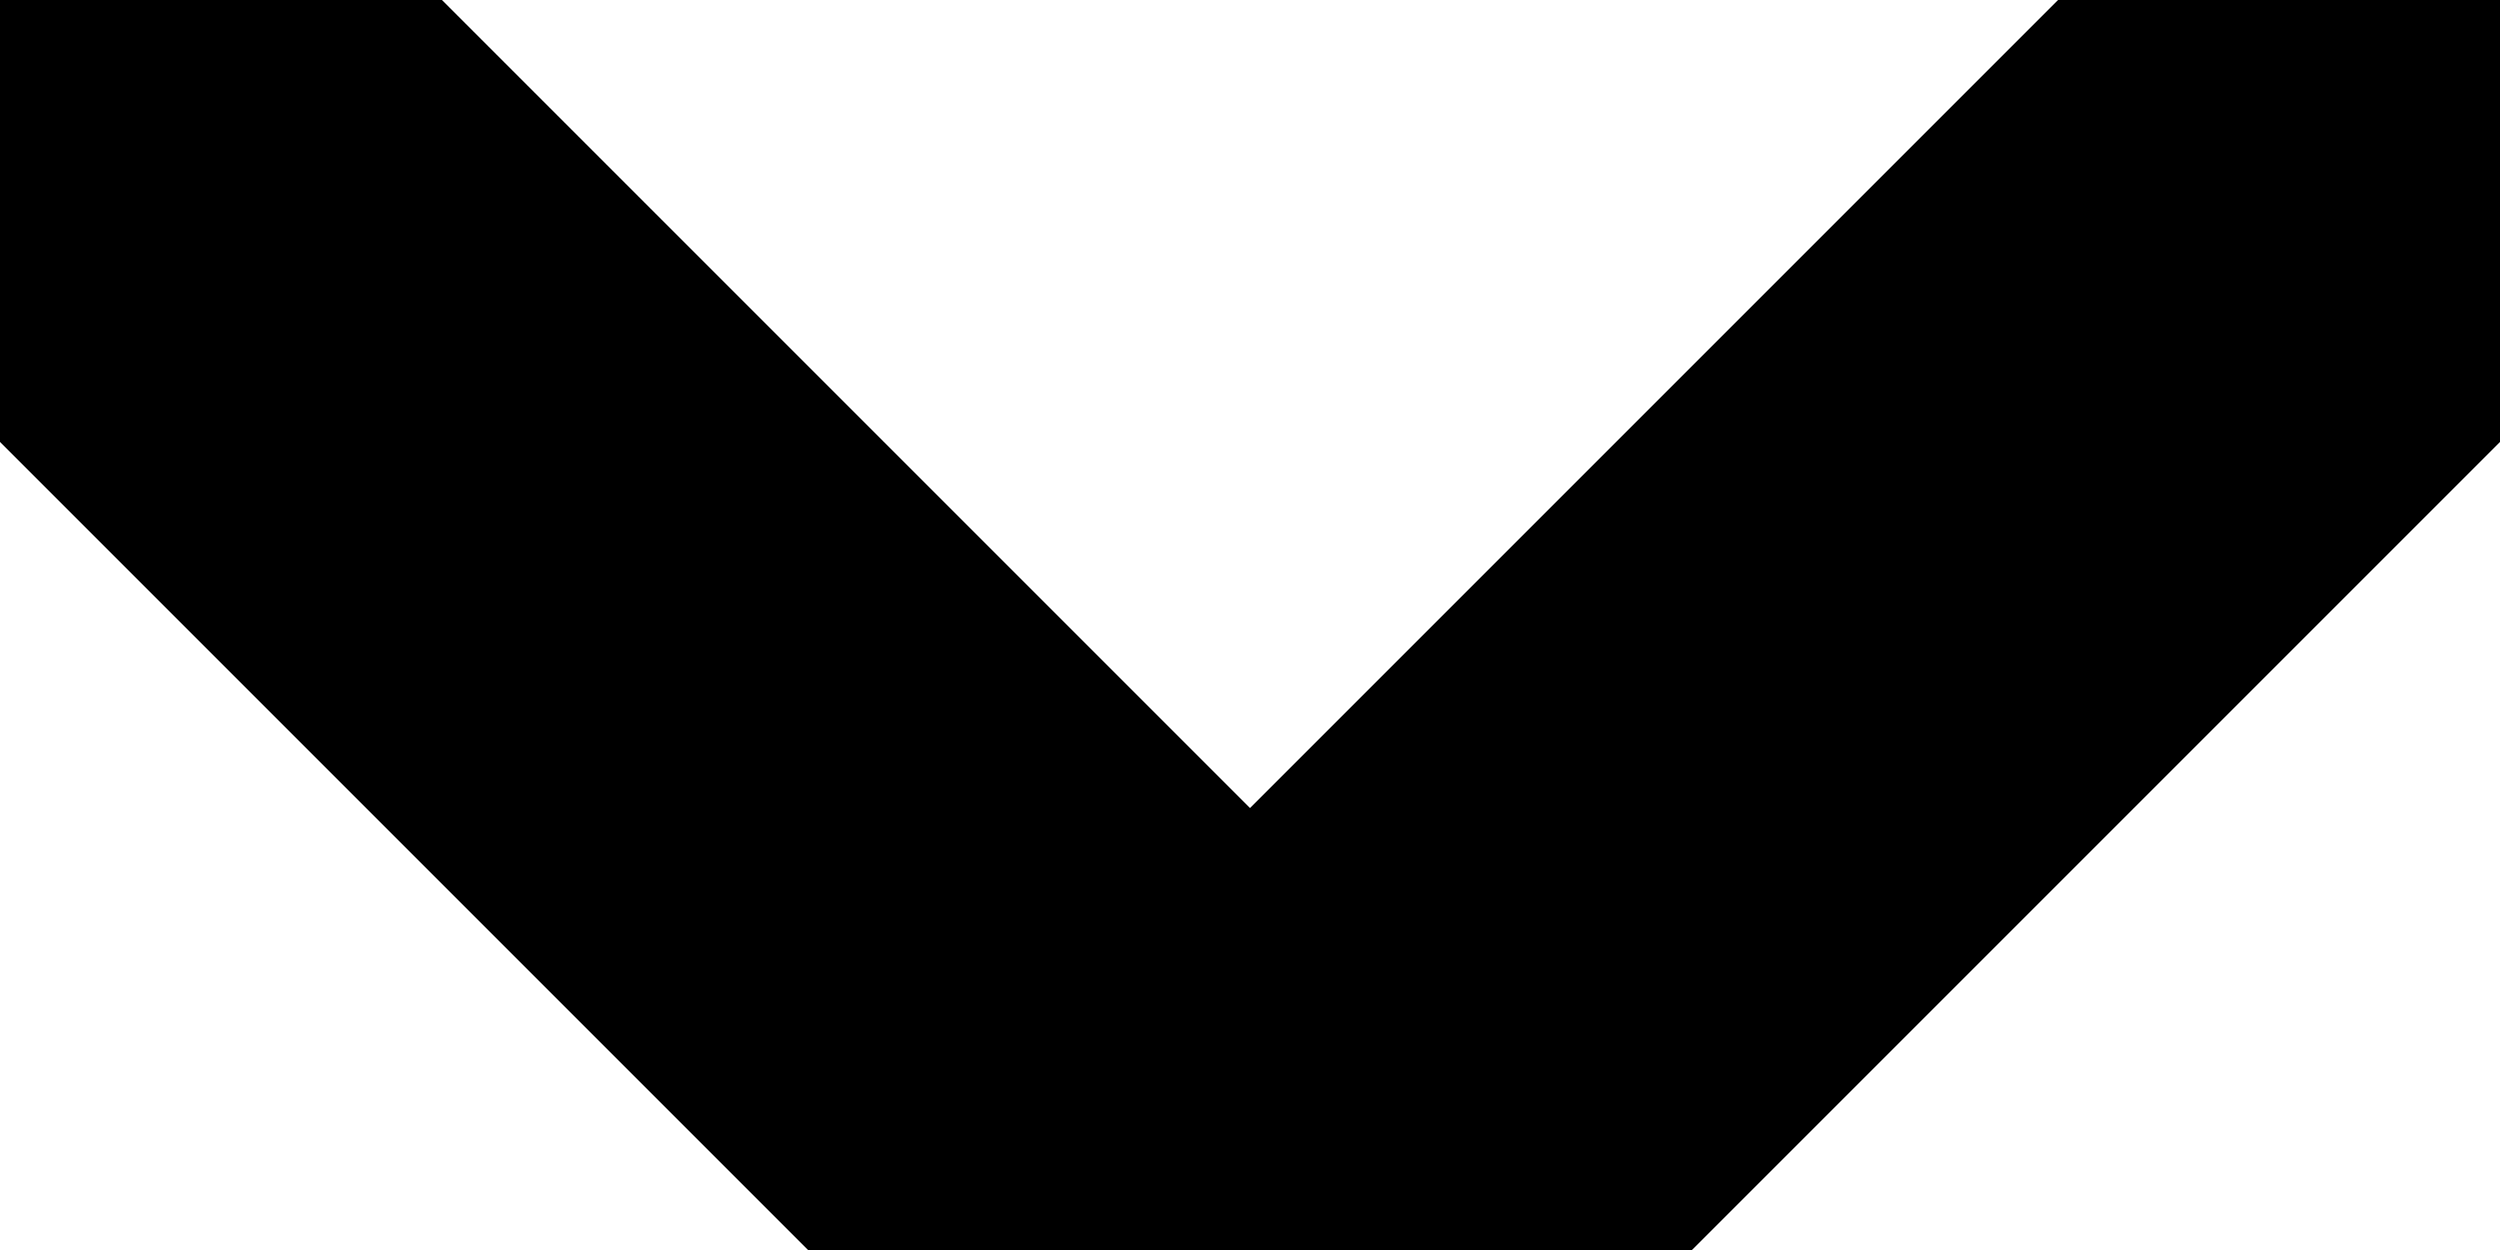 <svg width="8" height="4" viewBox="0 0 8 4" fill="none" xmlns="http://www.w3.org/2000/svg">
<path d="M8 0L4 4L-2.38419e-07 -3.49691e-07" stroke="black" stroke-width="2" stroke-linecap="round" stroke-linejoin="round"/>
</svg>
